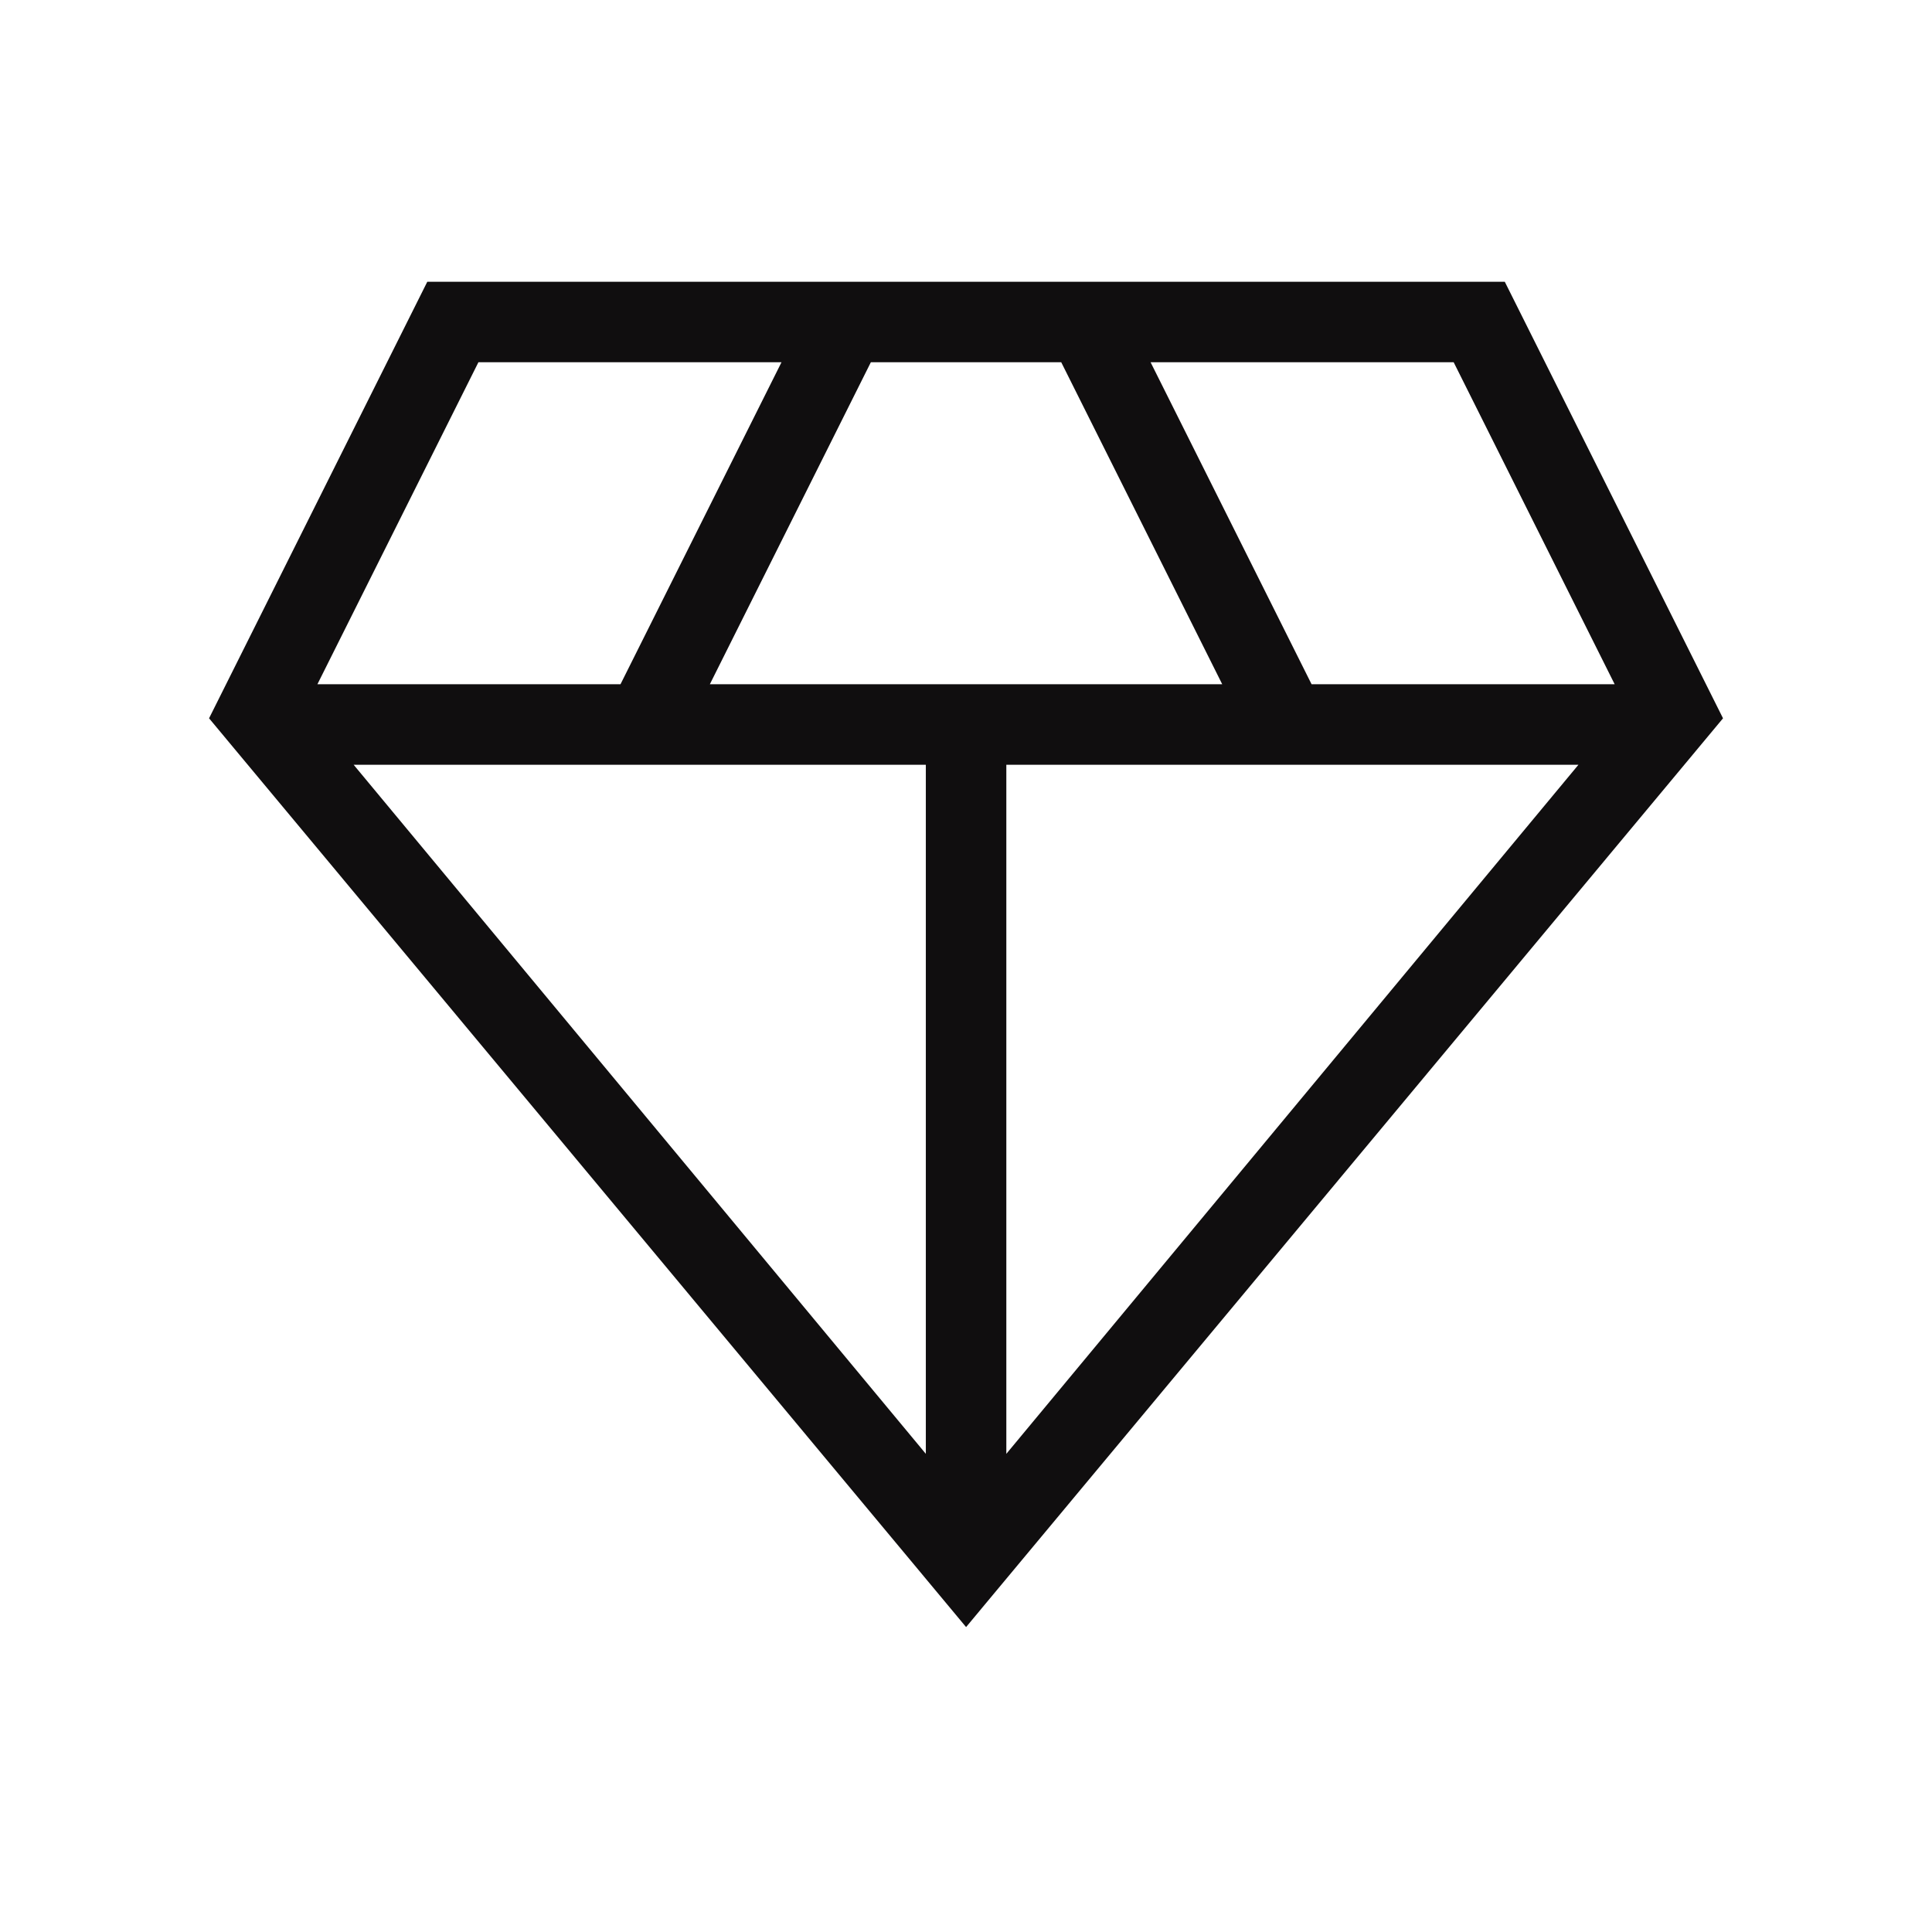 <svg xmlns="http://www.w3.org/2000/svg" fill="none" viewBox="0 0 24 24" height="24" width="24" xmlns:xlink="http://www.w3.org/1999/xlink"><mask fill="none" height="24" width="24" y="0" x="0" maskUnits="userSpaceOnUse" id="mask0_3895_5028"><rect fill="#D9D9D9" height="24" width="24"></rect></mask><g fill="none" mask="url(#mask0_3895_5028)"><path fill="#100E0F" d="M12.001 20.212L2.597 8.923L5.308 3.5H18.693L21.404 8.923L12.001 20.212ZM8.818 8.5H15.183L13.183 4.5H10.818L8.818 8.5ZM11.501 18.06V9.5H4.393L11.501 18.06ZM12.501 18.06L19.608 9.5H12.501V18.06ZM16.293 8.5H20.058L18.058 4.5H14.293L16.293 8.5ZM3.943 8.5H7.708L9.708 4.5H5.943L3.943 8.5Z"></path></g></svg>